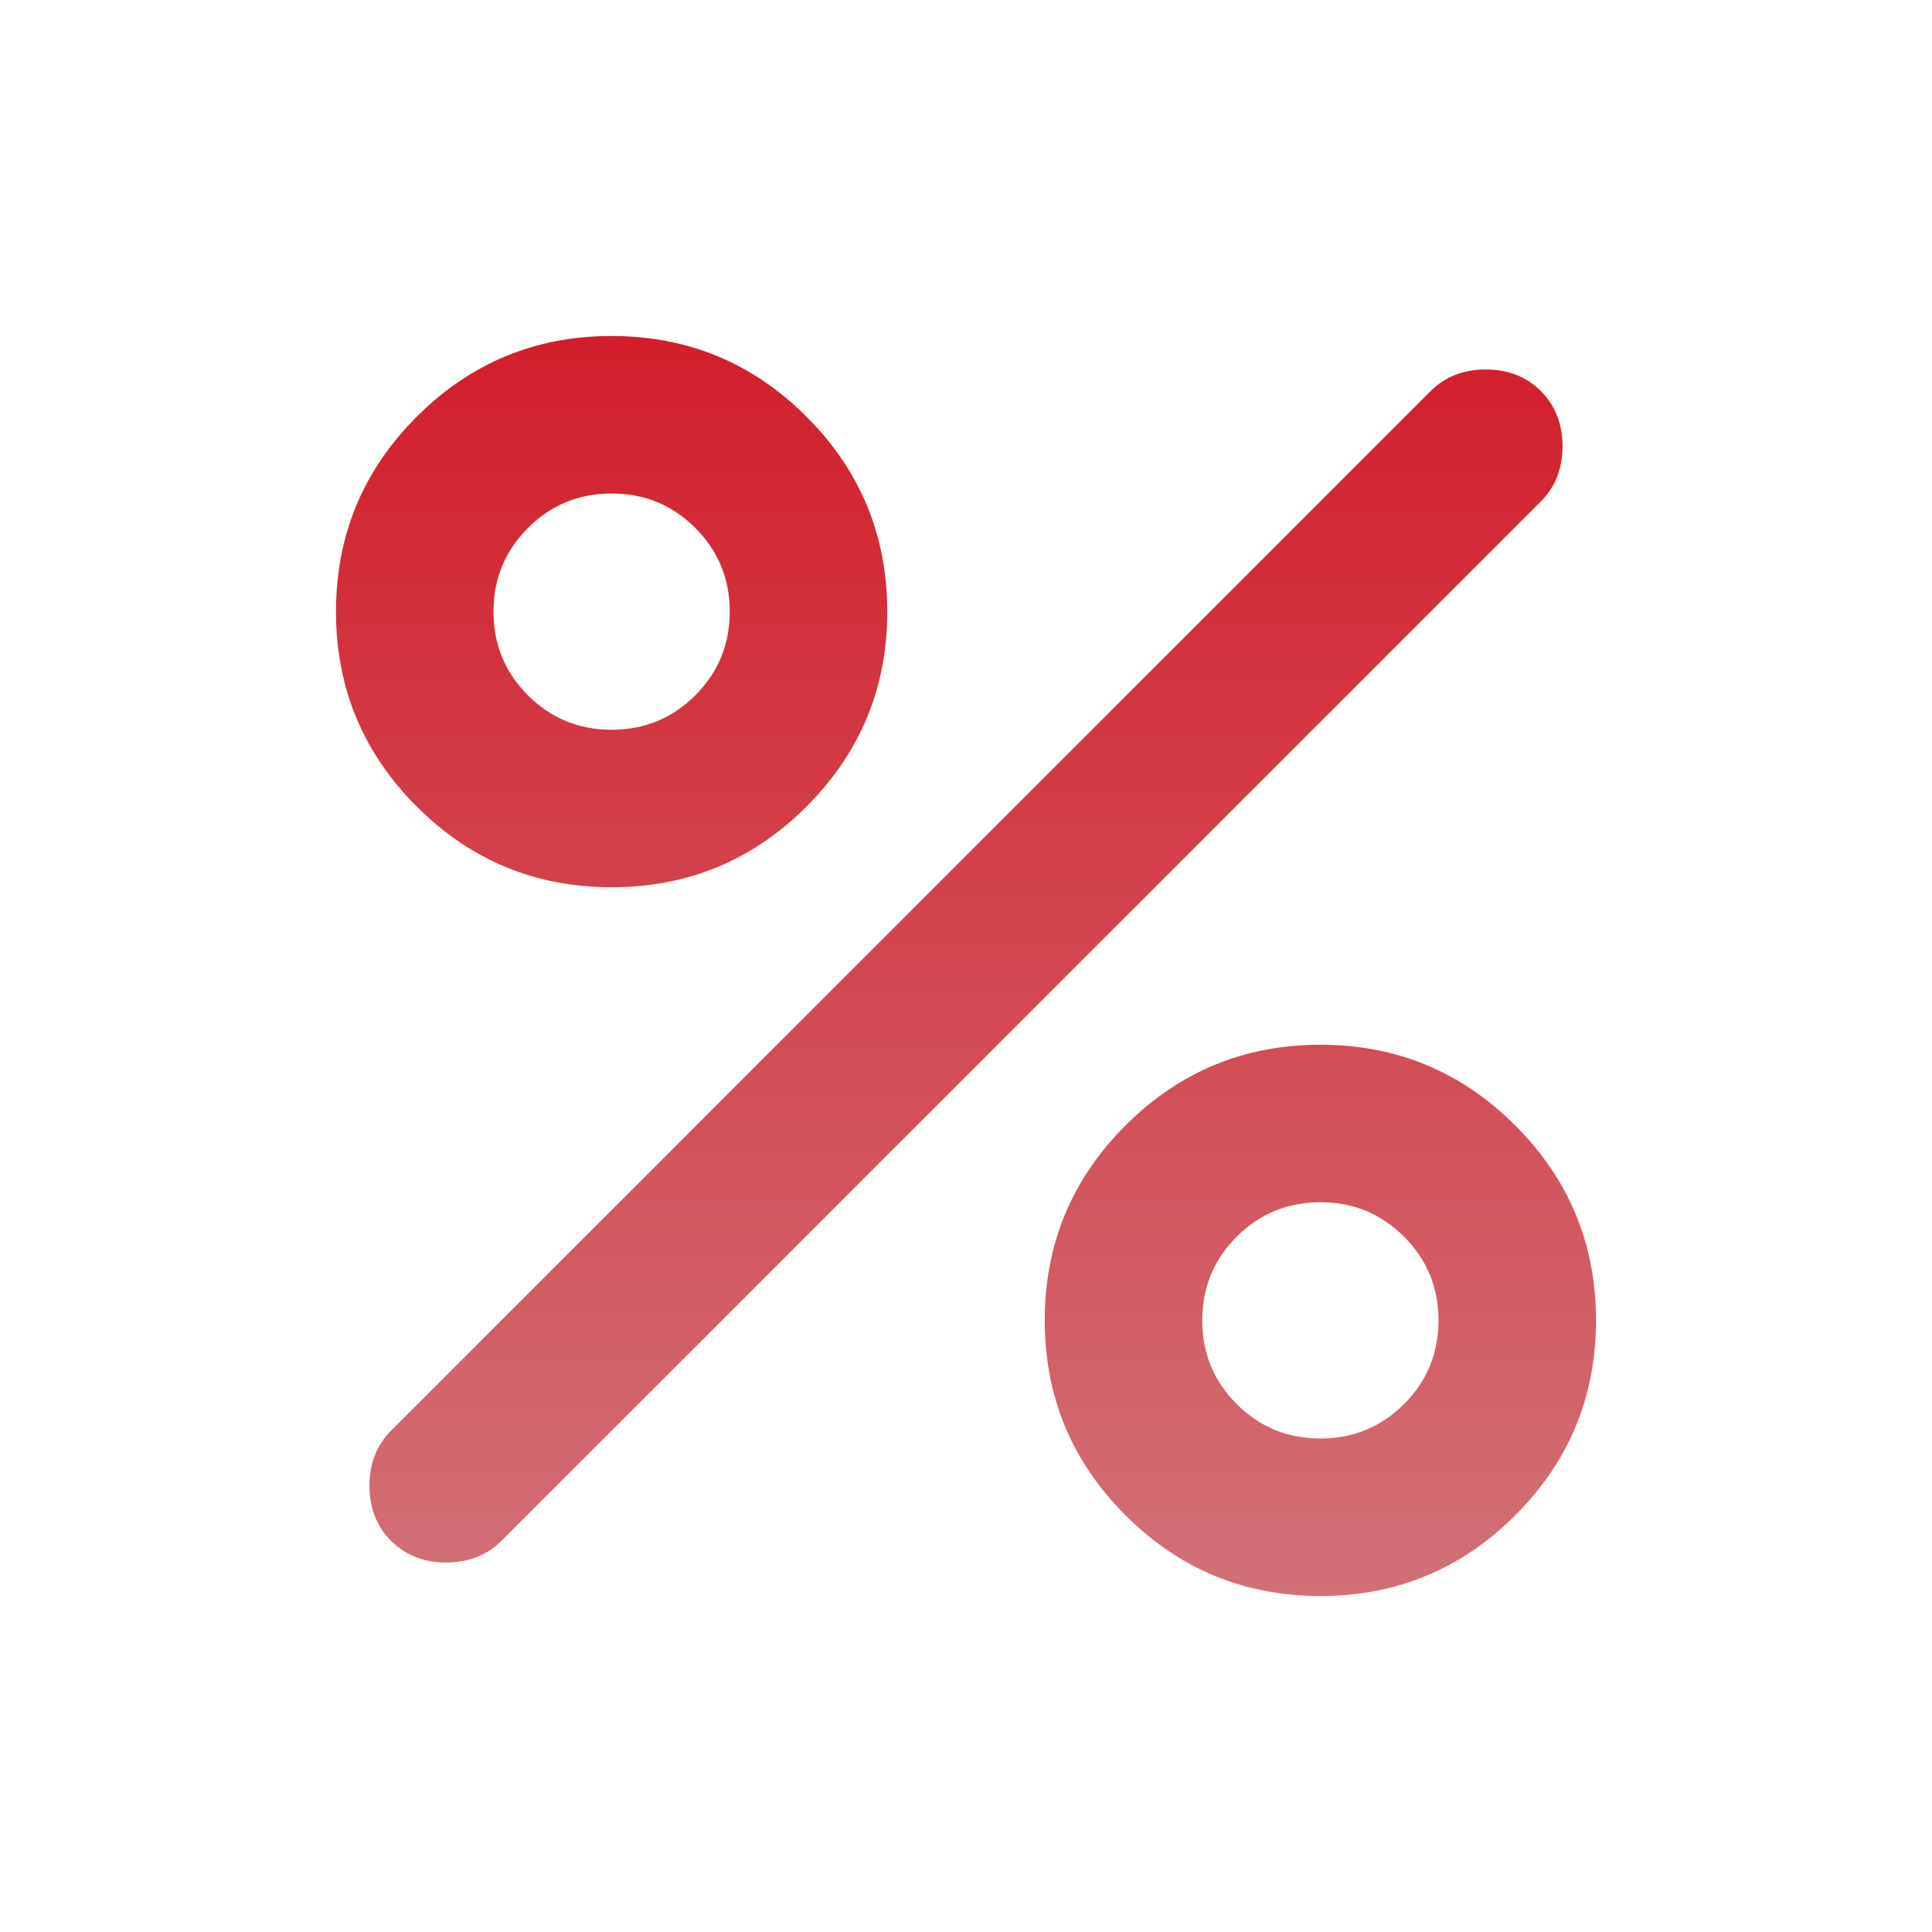 <svg width="45" height="45" viewBox="0 0 46 45" fill="none" xmlns="http://www.w3.org/2000/svg">
<mask id="mask0_630_8518" style="mask-type:alpha" maskUnits="userSpaceOnUse" x="0" y="0" width="46" height="45">
<rect x="0.5" width="45" height="45" fill="#D9D9D9"/>
</mask>
<g mask="url(#mask0_630_8518)">
<path d="M14.562 20.625C12.75 20.625 11.203 19.984 9.922 18.703C8.641 17.422 8 15.875 8 14.062C8 12.25 8.641 10.703 9.922 9.422C11.203 8.141 12.75 7.5 14.562 7.5C16.375 7.5 17.922 8.141 19.203 9.422C20.484 10.703 21.125 12.25 21.125 14.062C21.125 15.875 20.484 17.422 19.203 18.703C17.922 19.984 16.375 20.625 14.562 20.625ZM14.562 16.875C15.344 16.875 16.008 16.602 16.555 16.055C17.102 15.508 17.375 14.844 17.375 14.062C17.375 13.281 17.102 12.617 16.555 12.07C16.008 11.523 15.344 11.25 14.562 11.25C13.781 11.25 13.117 11.523 12.57 12.07C12.023 12.617 11.75 13.281 11.75 14.062C11.75 14.844 12.023 15.508 12.57 16.055C13.117 16.602 13.781 16.875 14.562 16.875ZM31.438 37.5C29.625 37.5 28.078 36.859 26.797 35.578C25.516 34.297 24.875 32.75 24.875 30.938C24.875 29.125 25.516 27.578 26.797 26.297C28.078 25.016 29.625 24.375 31.438 24.375C33.25 24.375 34.797 25.016 36.078 26.297C37.359 27.578 38 29.125 38 30.938C38 32.75 37.359 34.297 36.078 35.578C34.797 36.859 33.25 37.5 31.438 37.5ZM31.438 33.75C32.219 33.75 32.883 33.477 33.43 32.93C33.977 32.383 34.25 31.719 34.25 30.938C34.25 30.156 33.977 29.492 33.43 28.945C32.883 28.398 32.219 28.125 31.438 28.125C30.656 28.125 29.992 28.398 29.445 28.945C28.898 29.492 28.625 30.156 28.625 30.938C28.625 31.719 28.898 32.383 29.445 32.93C29.992 33.477 30.656 33.75 31.438 33.75ZM9.312 36.188C8.969 35.844 8.797 35.406 8.797 34.875C8.797 34.344 8.969 33.906 9.312 33.562L34.062 8.812C34.406 8.469 34.844 8.297 35.375 8.297C35.906 8.297 36.344 8.469 36.688 8.812C37.031 9.156 37.203 9.594 37.203 10.125C37.203 10.656 37.031 11.094 36.688 11.438L11.938 36.188C11.594 36.531 11.156 36.703 10.625 36.703C10.094 36.703 9.656 36.531 9.312 36.188Z" fill="url(#paint0_linear_630_8518)"/>
</g>
<defs>
<linearGradient id="paint0_linear_630_8518" x1="23" y1="7.5" x2="23" y2="37.5" gradientUnits="userSpaceOnUse">
<stop stop-color="#D21E2B"/>
<stop offset="1" stop-color="#D27077"/>
</linearGradient>
</defs>
</svg>
